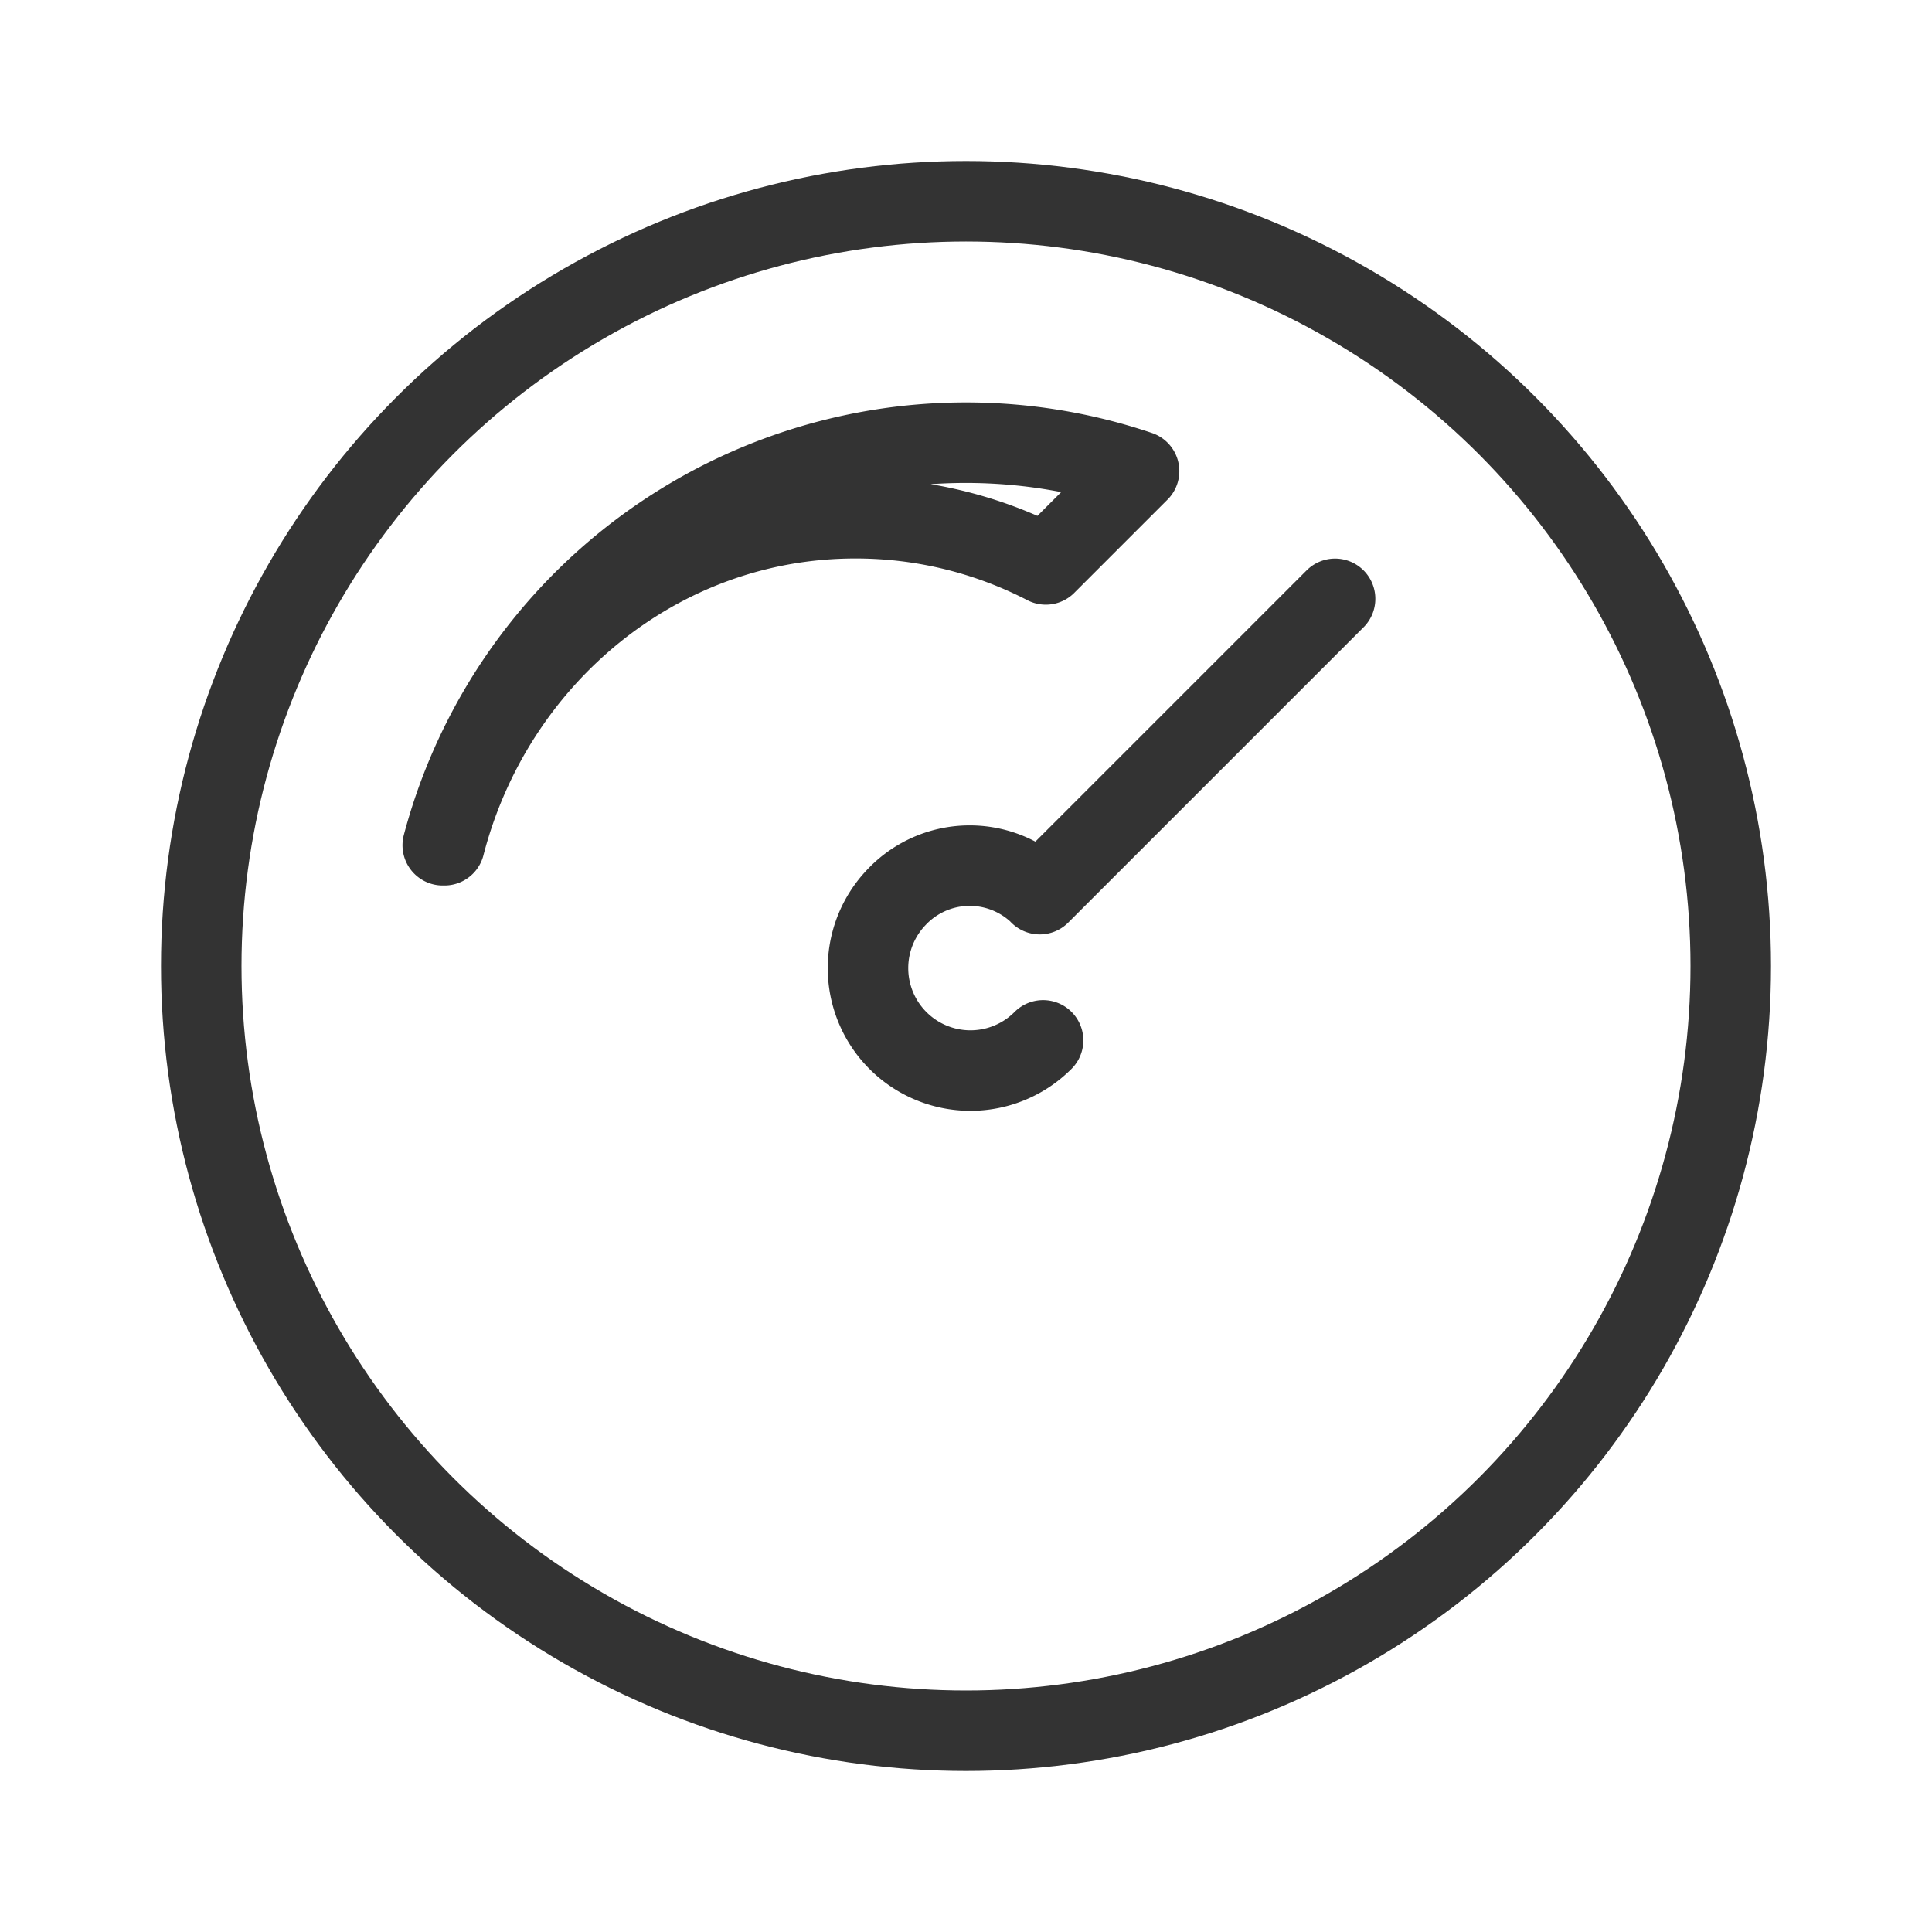 <svg id="ICON" xmlns="http://www.w3.org/2000/svg" viewBox="0 0 192 192"><defs><style>.cls-1,.cls-2{fill:none;}.cls-2{stroke:#333;stroke-linecap:round;stroke-linejoin:round;stroke-width:8px;}</style></defs><title>acceleration-middle</title><rect class="cls-1" width="192" height="192"/><g id="cd8e8b35-a90f-4c5b-ad7f-13e41f69f634"><circle class="cls-2" cx="96" cy="96" r="76"/></g><path id="ed988ba0-fbe8-4e48-abef-e596f33a260a" class="cls-2" d="M103.66,103.39A10.18,10.18,0,0,1,89.09,89.17a10,10,0,0,1,14.14-.42l.1.11,29.35-29.35"/><path class="cls-2" d="M44.17,84C49,65.28,65.46,51.5,85,51.5a41.1,41.1,0,0,1,18.93,4.59h0l9.27-9.27h0A53.79,53.79,0,0,0,44,84"/></svg>